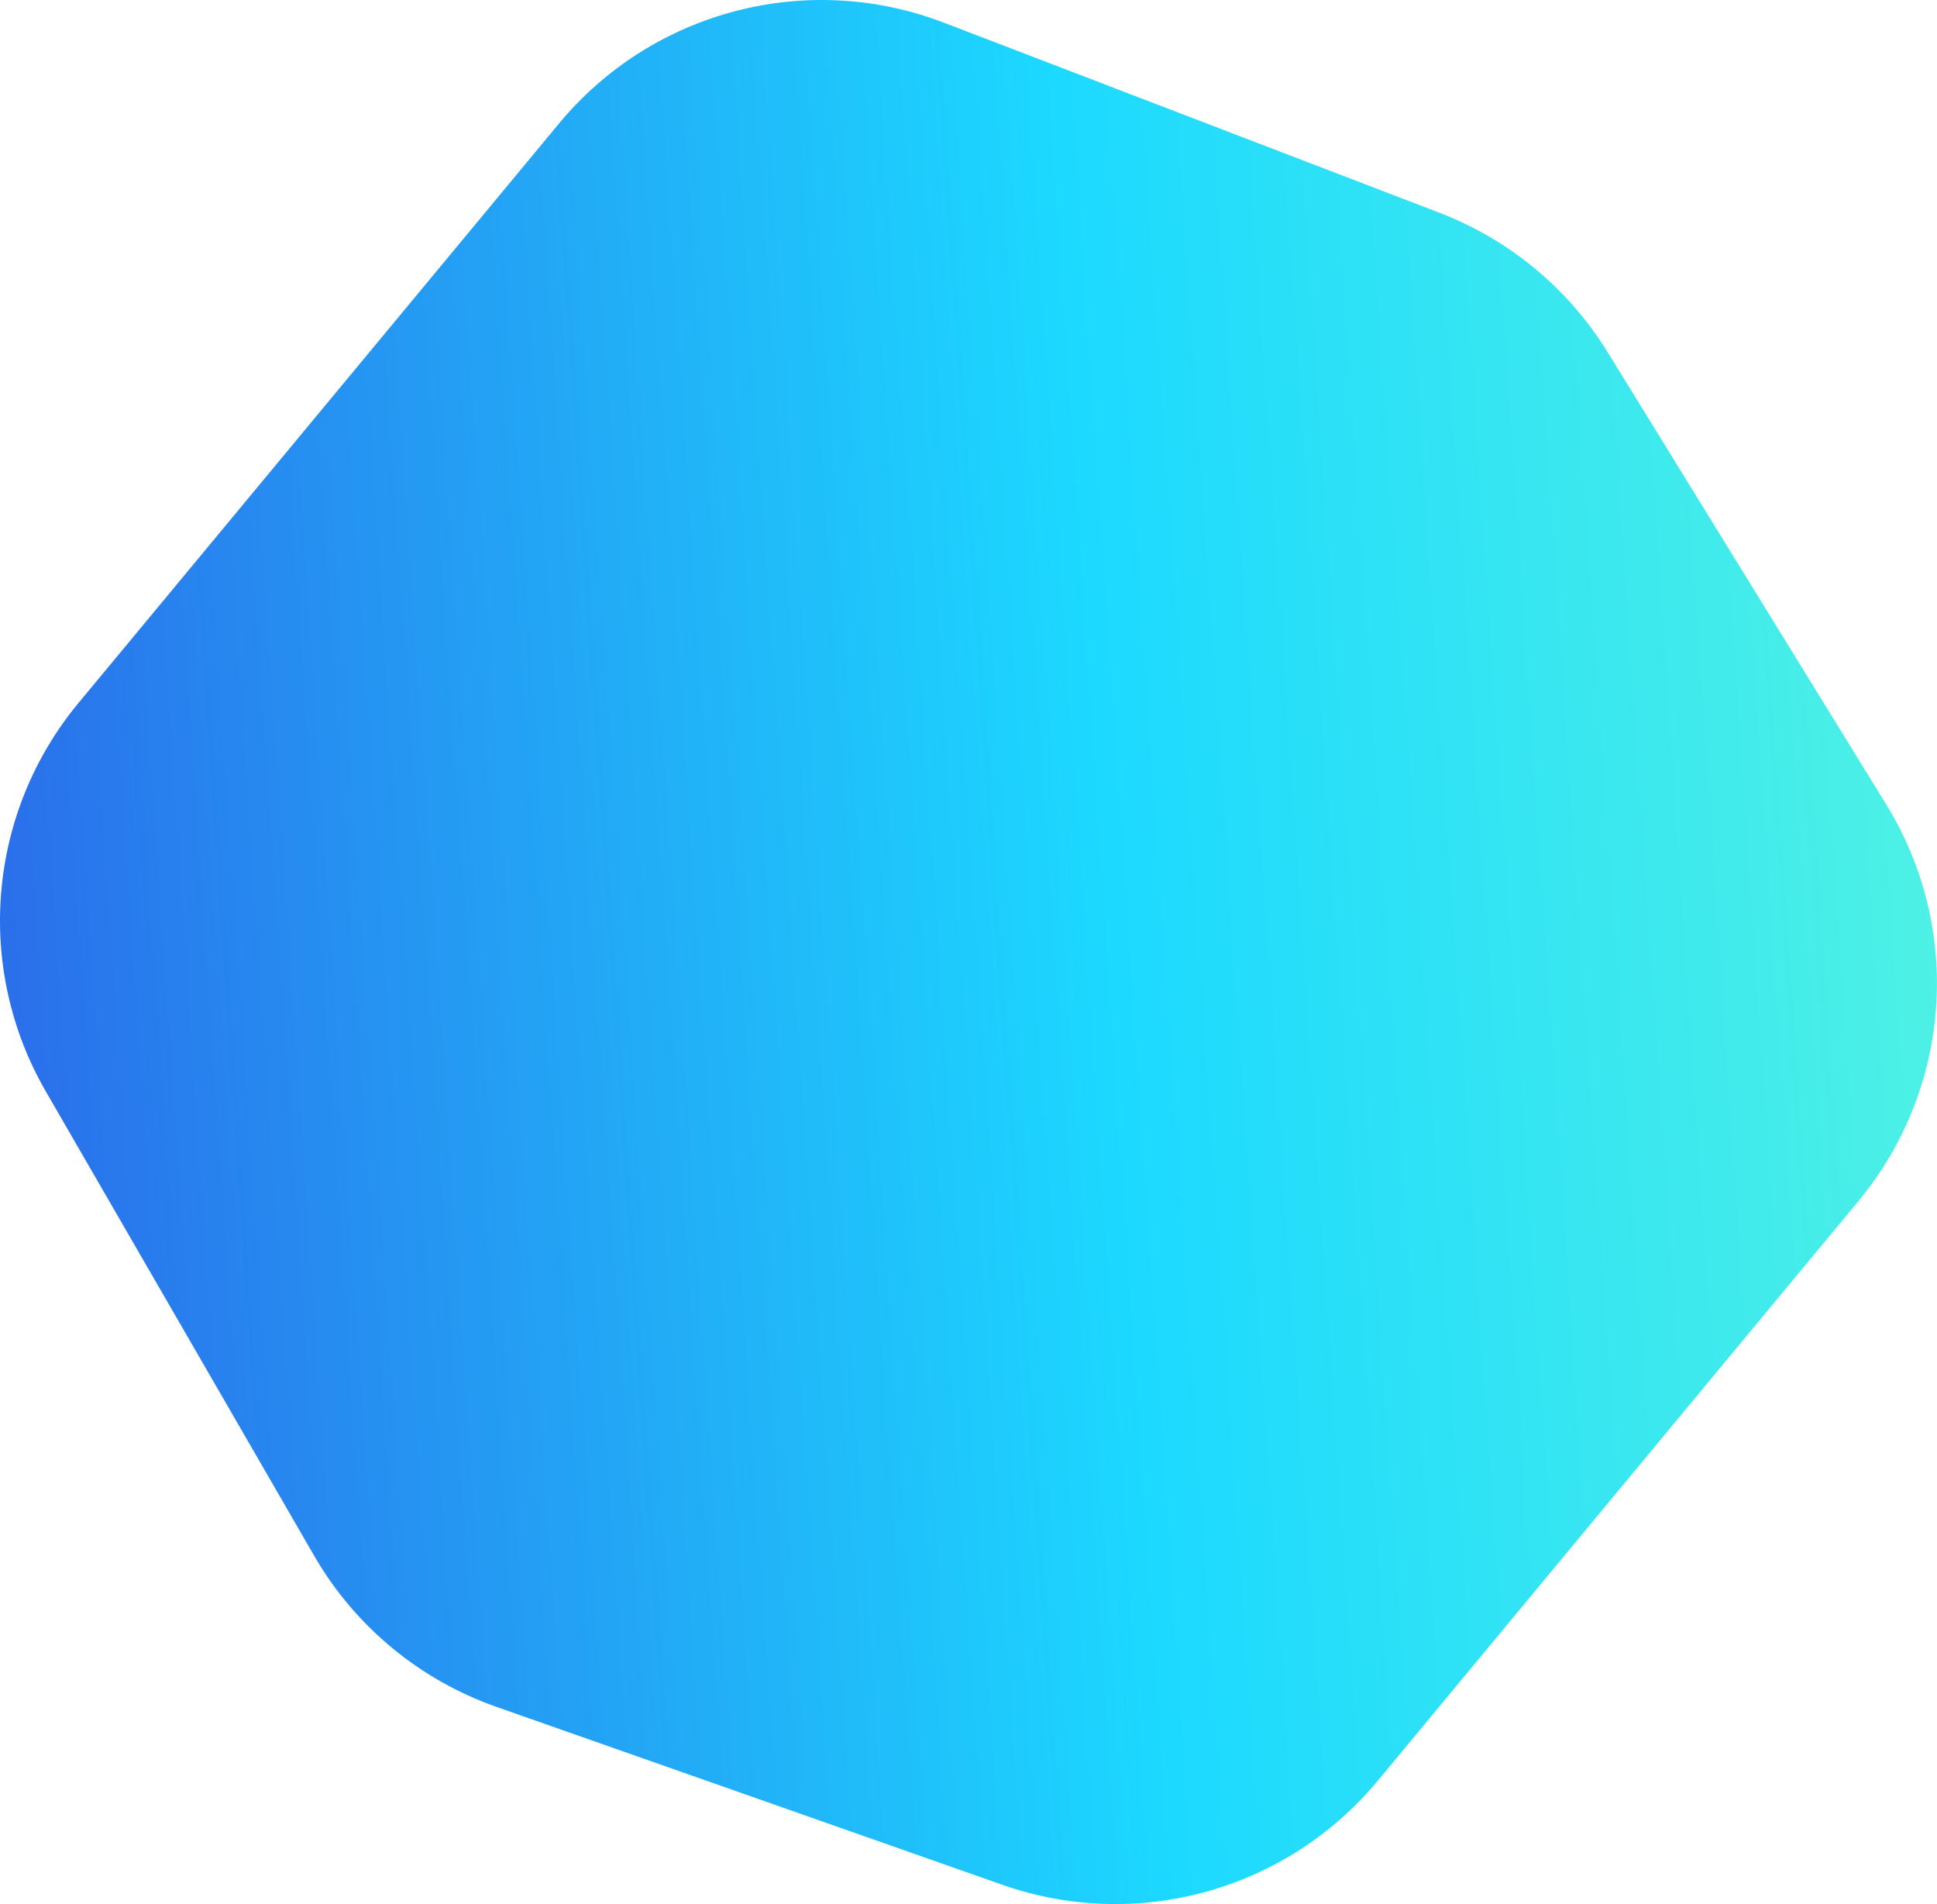 <?xml version="1.0" encoding="UTF-8"?> <svg xmlns="http://www.w3.org/2000/svg" width="2446" height="2404" viewBox="0 0 2446 2404" fill="none"> <path d="M706.066 155.754C823.951 13.618 1019.33 -37.543 1191.75 28.576L1817.77 268.642C1906.01 302.478 1980.67 364.397 2030.23 444.854L2381.92 1015.69C2478.78 1172.91 2464.63 1374.38 2346.75 1516.52L1739.86 2248.25C1624.8 2386.97 1435.54 2439.38 1265.52 2379.59L626.689 2154.96C529.716 2120.86 448.138 2053.2 396.695 1964.21L57.81 1377.94C-32.384 1221.9 -15.878 1026.21 99.177 887.485L706.066 155.754Z" fill="url(#paint0_linear_84_90)"></path> <defs> <linearGradient id="paint0_linear_84_90" x1="2726.42" y1="947.684" x2="-781.21" y2="1183.85" gradientUnits="userSpaceOnUse"> <stop offset="0.044" stop-color="#54F4E1"></stop> <stop offset="0.38" stop-color="#1CD9FF"></stop> <stop offset="0.962" stop-color="#313EE1"></stop> </linearGradient> </defs> </svg> 
